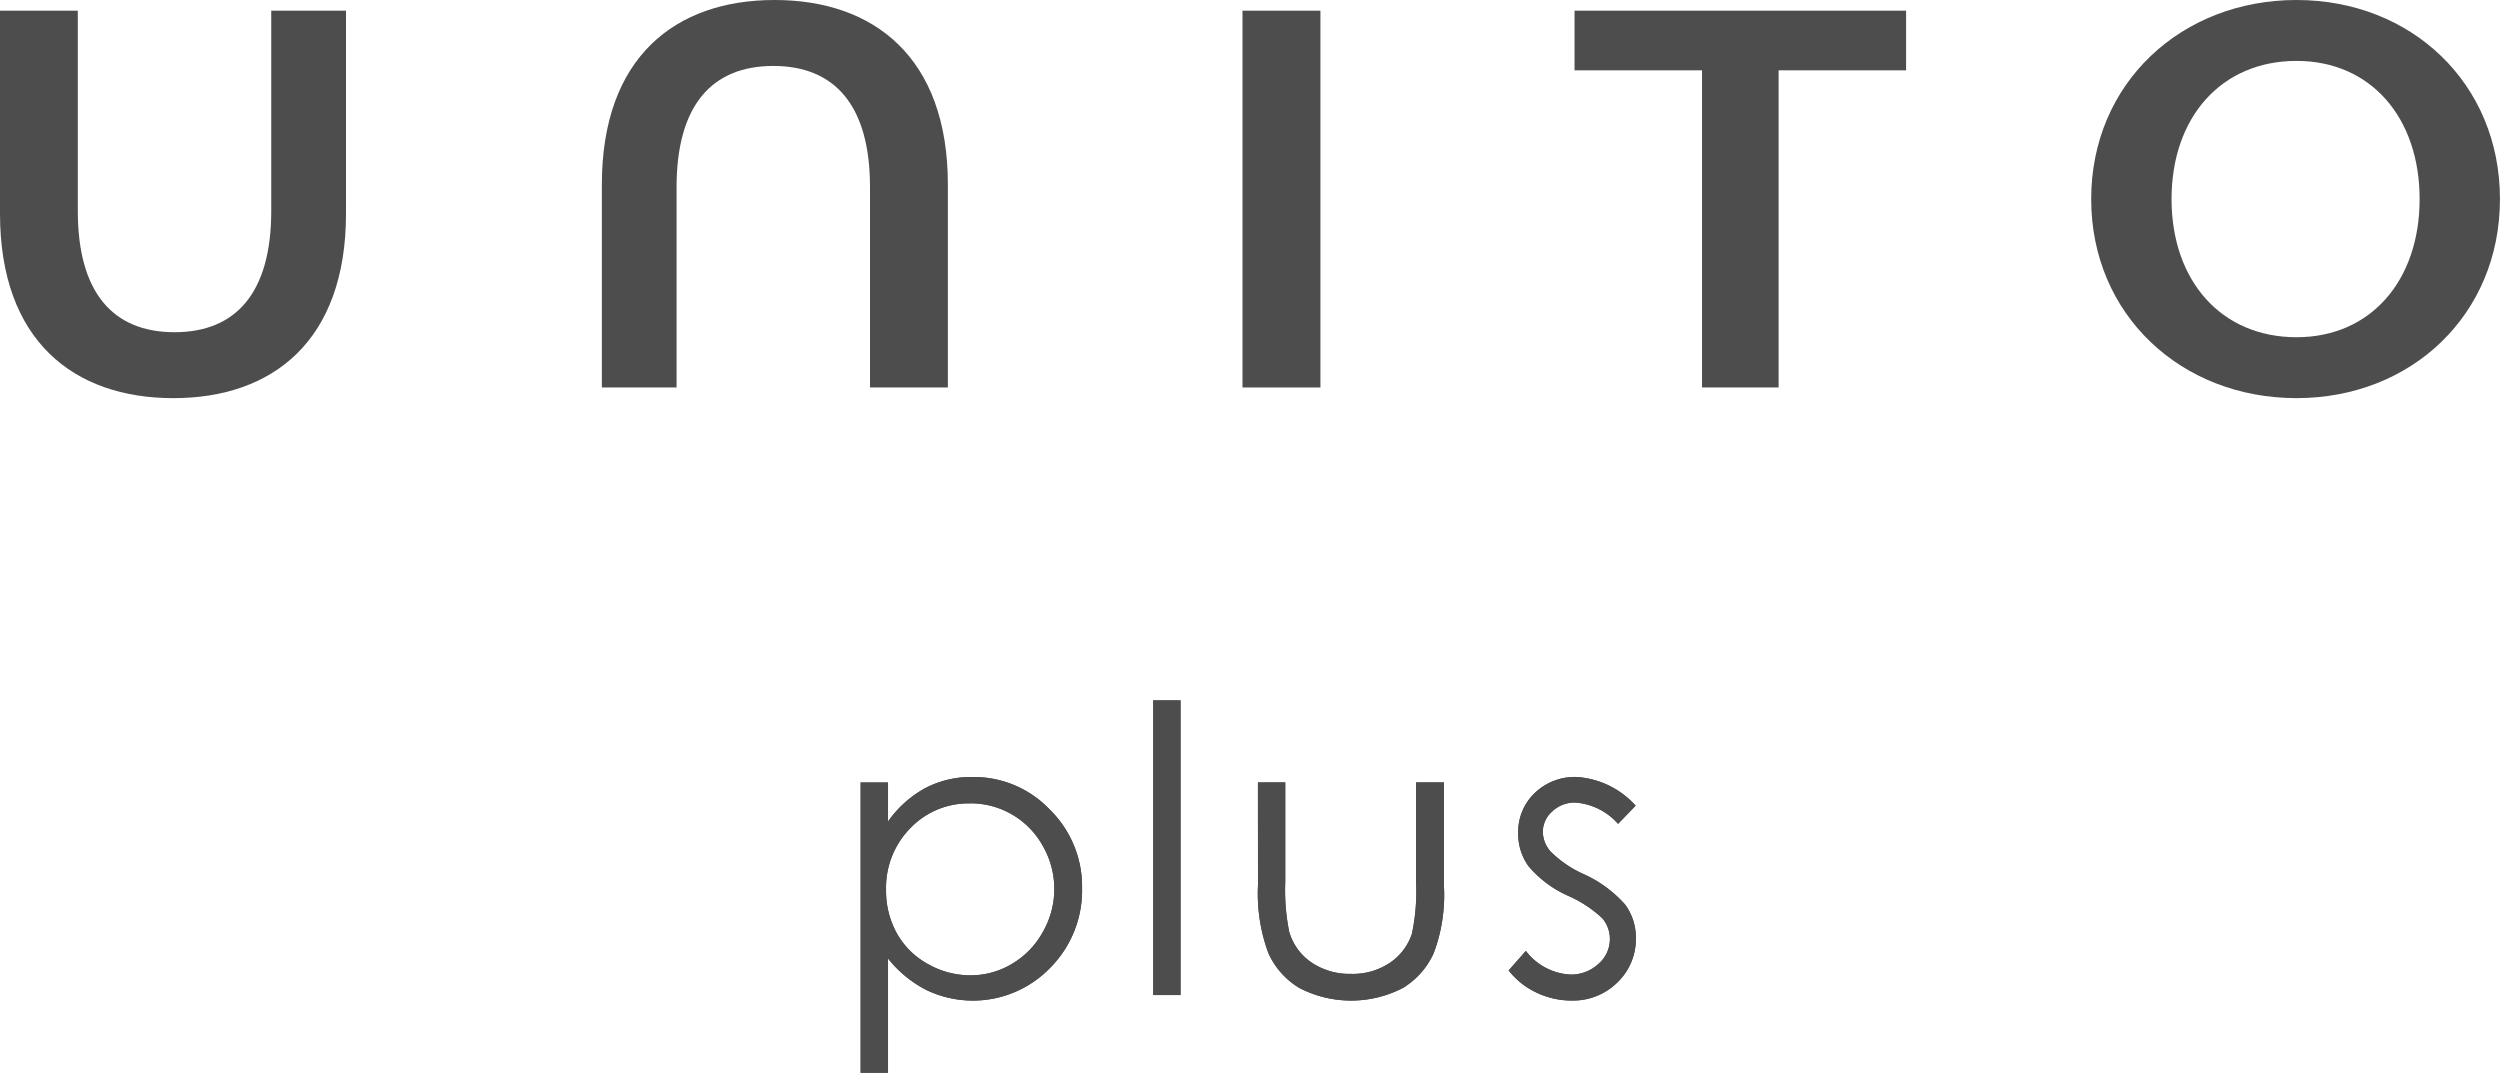 <svg xmlns="http://www.w3.org/2000/svg" width="202.771" height="87.017" viewBox="0 0 202.771 87.017">
  <g id="グループ_704" data-name="グループ 704" transform="translate(-605.93 -202.741)">
    <path id="パス_745" data-name="パス 745" d="M14.058,32.12c8.047,0,14.006-4.636,14.006-14.975V.692H22V16.941c0,6.623-2.853,9.831-7.845,9.831s-7.844-3.209-7.844-9.831V.692H0V17.145C0,27.484,6.01,32.12,14.058,32.12" transform="translate(605.93 202.914)" fill="#4d4d4d"/>
    <path id="パス_746" data-name="パス 746" d="M45.083,15.179c0-6.621,2.852-9.83,7.845-9.83s7.844,3.209,7.844,9.83V31.428h6.316V14.975C67.087,4.636,61.076,0,53.03,0S39.022,4.636,39.022,14.975V31.428h6.061Z" transform="translate(615.723 202.741)" fill="#4d4d4d"/>
    <rect id="長方形_174" data-name="長方形 174" width="6.321" height="30.562" transform="translate(706.707 203.607)" fill="#4d4d4d"/>
    <path id="パス_747" data-name="パス 747" d="M102.088,5.532h10.34V31.254h6.212V5.532h10.34V.692H102.088Z" transform="translate(631.55 202.914)" fill="#4d4d4d"/>
    <path id="パス_748" data-name="パス 748" d="M152.241,32.292c9.321,0,16.5-6.774,16.5-16.146S161.562,0,152.241,0c-9.372,0-16.655,6.774-16.655,16.146s7.283,16.146,16.655,16.146m0-27.352c6.011,0,9.983,4.585,9.983,11.206s-3.972,11.206-9.983,11.206c-6.113,0-10.137-4.585-10.137-11.206S146.128,4.94,152.241,4.94" transform="translate(639.957 202.741)" fill="#4d4d4d"/>
    <g id="グループ_693" data-name="グループ 693" transform="translate(675.734 259.545)">
      <path id="パス_749" data-name="パス 749" d="M55.8,50.82h2.222v3.17a8.9,8.9,0,0,1,3.024-2.711,8.026,8.026,0,0,1,3.814-.9,8.514,8.514,0,0,1,6.287,2.647A8.742,8.742,0,0,1,73.761,59.4a8.911,8.911,0,0,1-2.589,6.459,8.717,8.717,0,0,1-10.031,1.8A9.5,9.5,0,0,1,58.022,65.1v9.272H55.8Zm8.877,1.7a6.522,6.522,0,0,0-4.847,2.01,6.873,6.873,0,0,0-1.967,5,7.1,7.1,0,0,0,.876,3.531,6.4,6.4,0,0,0,2.516,2.486,6.965,6.965,0,0,0,3.455.918,6.507,6.507,0,0,0,3.36-.927,6.771,6.771,0,0,0,2.508-2.588,7,7,0,0,0,.006-6.967,6.69,6.69,0,0,0-5.907-3.468" transform="translate(-55.8 -44.162)" fill="#4d4d4d"/>
      <path id="パス_750" data-name="パス 750" d="M55.8,50.82h2.222v3.17a8.9,8.9,0,0,1,3.024-2.711,8.026,8.026,0,0,1,3.814-.9,8.514,8.514,0,0,1,6.287,2.647A8.742,8.742,0,0,1,73.761,59.4a8.911,8.911,0,0,1-2.589,6.459,8.717,8.717,0,0,1-10.031,1.8A9.5,9.5,0,0,1,58.022,65.1v9.272H55.8Zm8.877,1.7a6.522,6.522,0,0,0-4.847,2.01,6.873,6.873,0,0,0-1.967,5,7.1,7.1,0,0,0,.876,3.531,6.4,6.4,0,0,0,2.516,2.486,6.965,6.965,0,0,0,3.455.918,6.507,6.507,0,0,0,3.36-.927,6.771,6.771,0,0,0,2.508-2.588,7,7,0,0,0,.006-6.967,6.69,6.69,0,0,0-5.907-3.468Z" transform="translate(-55.8 -44.162)" fill="#4d4d4d"/>
      <rect id="長方形_175" data-name="長方形 175" width="2.218" height="23.903" transform="translate(23.73)" fill="#4d4d4d"/>
      <rect id="長方形_176" data-name="長方形 176" width="2.218" height="23.903" transform="translate(23.73)" fill="#4d4d4d"/>
      <path id="パス_751" data-name="パス 751" d="M81.559,50.73h2.218v8.052a17.2,17.2,0,0,0,.318,4.058,4.534,4.534,0,0,0,1.818,2.5,5.521,5.521,0,0,0,3.2.919,5.4,5.4,0,0,0,3.152-.9,4.577,4.577,0,0,0,1.785-2.354,16.591,16.591,0,0,0,.334-4.232V50.73h2.267V59.2a13.384,13.384,0,0,1-.833,5.374,6.364,6.364,0,0,1-2.5,2.828,9.134,9.134,0,0,1-8.4,0,6.3,6.3,0,0,1-2.521-2.853,13.948,13.948,0,0,1-.832-5.508Z" transform="translate(-49.335 -44.073)" fill="#4d4d4d"/>
      <path id="パス_752" data-name="パス 752" d="M81.559,50.73h2.218v8.052a17.2,17.2,0,0,0,.318,4.058,4.534,4.534,0,0,0,1.818,2.5,5.521,5.521,0,0,0,3.2.919,5.4,5.4,0,0,0,3.152-.9,4.577,4.577,0,0,0,1.785-2.354,16.591,16.591,0,0,0,.334-4.232V50.73h2.267V59.2a13.384,13.384,0,0,1-.833,5.374,6.364,6.364,0,0,1-2.5,2.828,9.134,9.134,0,0,1-8.4,0,6.3,6.3,0,0,1-2.521-2.853,13.948,13.948,0,0,1-.832-5.508Z" transform="translate(-49.335 -44.073)" fill="#4d4d4d"/>
      <path id="パス_753" data-name="パス 753" d="M108.118,52.705l-1.427,1.475a5.127,5.127,0,0,0-3.48-1.728,2.63,2.63,0,0,0-1.851.712,2.21,2.21,0,0,0-.772,1.665,2.471,2.471,0,0,0,.635,1.6,8.941,8.941,0,0,0,2.67,1.824,9.941,9.941,0,0,1,3.368,2.472,4.509,4.509,0,0,1,.874,2.71,4.868,4.868,0,0,1-1.494,3.6,5.1,5.1,0,0,1-3.73,1.475,6.517,6.517,0,0,1-2.848-.65,6.173,6.173,0,0,1-2.247-1.791l1.395-1.585a4.843,4.843,0,0,0,3.607,1.918,3.25,3.25,0,0,0,2.272-.856,2.647,2.647,0,0,0,.937-2.014,2.577,2.577,0,0,0-.619-1.7A9.932,9.932,0,0,0,102.61,60a8.938,8.938,0,0,1-3.176-2.378,4.465,4.465,0,0,1-.843-2.678,4.35,4.35,0,0,1,1.342-3.265,4.672,4.672,0,0,1,3.39-1.3,7.028,7.028,0,0,1,4.795,2.329" transform="translate(-45.256 -44.162)" fill="#4d4d4d"/>
      <path id="パス_754" data-name="パス 754" d="M108.118,52.705l-1.427,1.475a5.127,5.127,0,0,0-3.48-1.728,2.63,2.63,0,0,0-1.851.712,2.21,2.21,0,0,0-.772,1.665,2.471,2.471,0,0,0,.635,1.6,8.941,8.941,0,0,0,2.67,1.824,9.941,9.941,0,0,1,3.368,2.472,4.509,4.509,0,0,1,.874,2.71,4.868,4.868,0,0,1-1.494,3.6,5.1,5.1,0,0,1-3.73,1.475,6.517,6.517,0,0,1-2.848-.65,6.173,6.173,0,0,1-2.247-1.791l1.395-1.585a4.843,4.843,0,0,0,3.607,1.918,3.25,3.25,0,0,0,2.272-.856,2.647,2.647,0,0,0,.937-2.014,2.577,2.577,0,0,0-.619-1.7A9.932,9.932,0,0,0,102.61,60a8.938,8.938,0,0,1-3.176-2.378,4.465,4.465,0,0,1-.843-2.678,4.35,4.35,0,0,1,1.342-3.265,4.672,4.672,0,0,1,3.39-1.3A7.028,7.028,0,0,1,108.118,52.705Z" transform="translate(-45.256 -44.162)" fill="#4d4d4d"/>
    </g>
  </g>
</svg>
